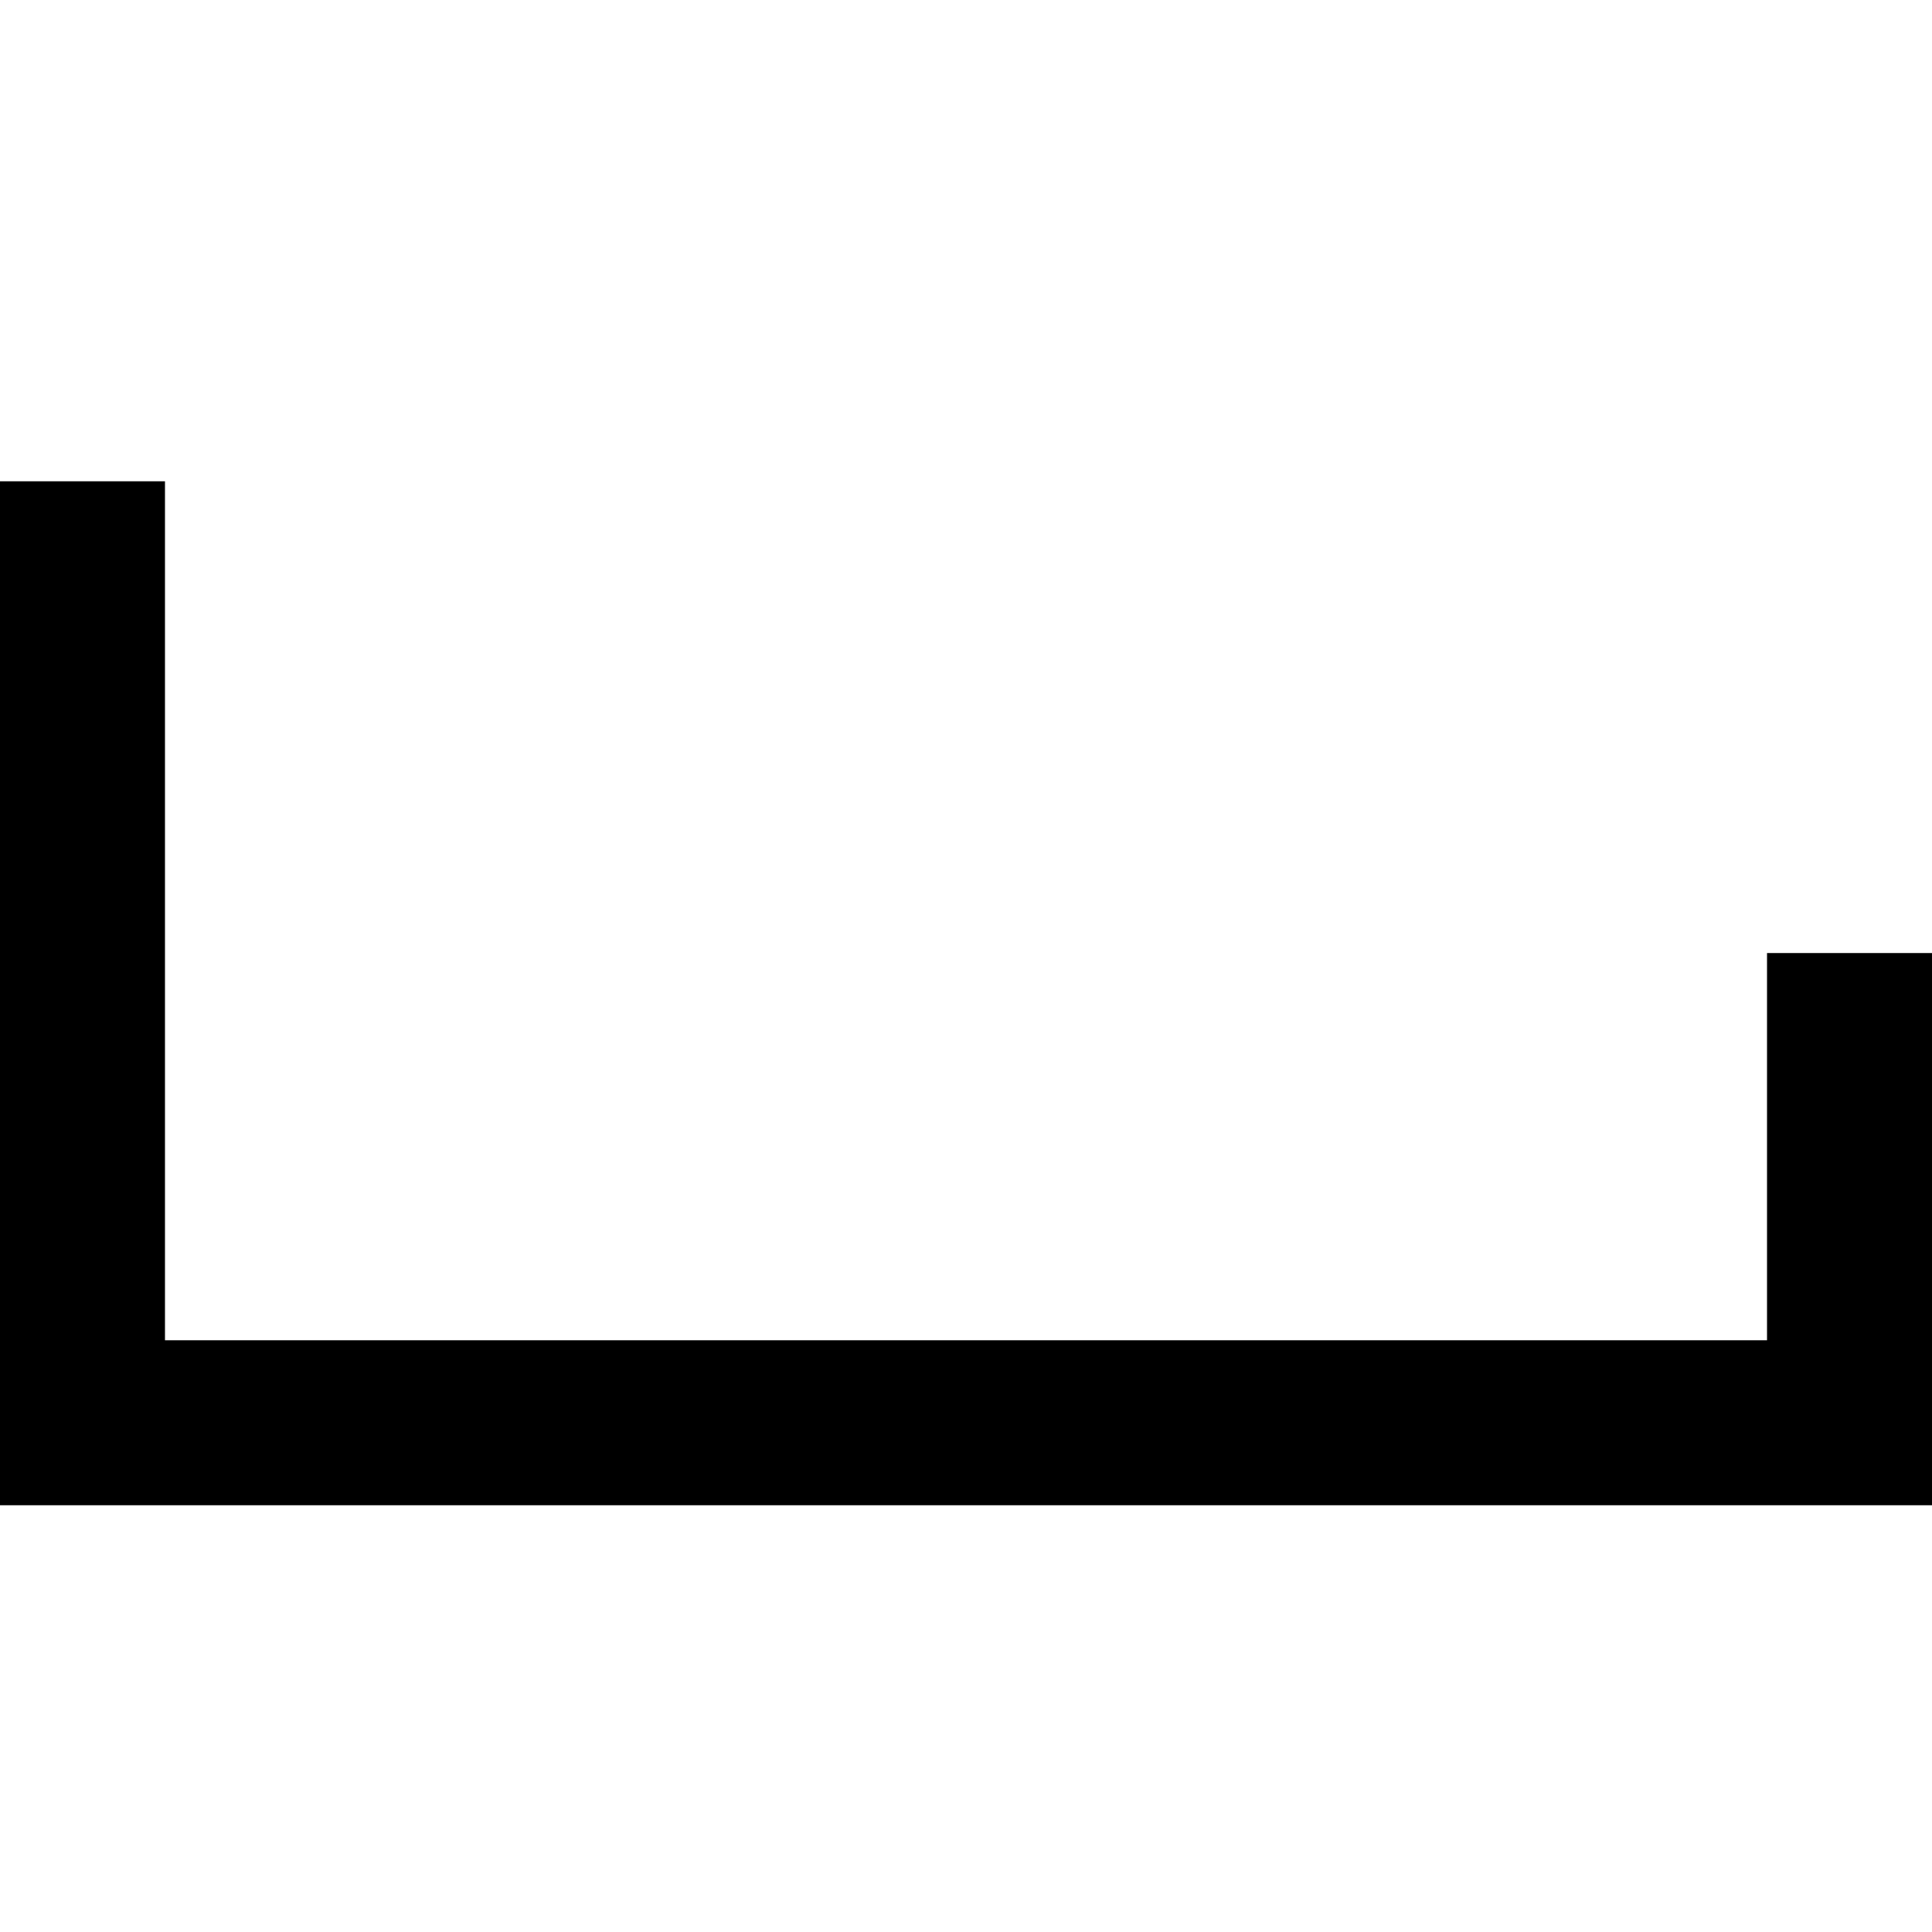 <?xml version="1.0" encoding="utf-8"?>
<!-- Generator: Adobe Illustrator 24.0.3, SVG Export Plug-In . SVG Version: 6.00 Build 0)  -->
<svg version="1.1" id="Layer_1" xmlns="http://www.w3.org/2000/svg" xmlns:xlink="http://www.w3.org/1999/xlink" x="0px" y="0px"
	 viewBox="0 0 141.7 141.7" style="enable-background:new 0 0 141.7 141.7;" xml:space="preserve">
<g>
	<polygon points="141.7,110.4 0,110.4 0,35.3 12.1,35.3 12.1,98.3 129.6,98.3 129.6,69.9 141.7,69.9 	"/>
</g>
</svg>

